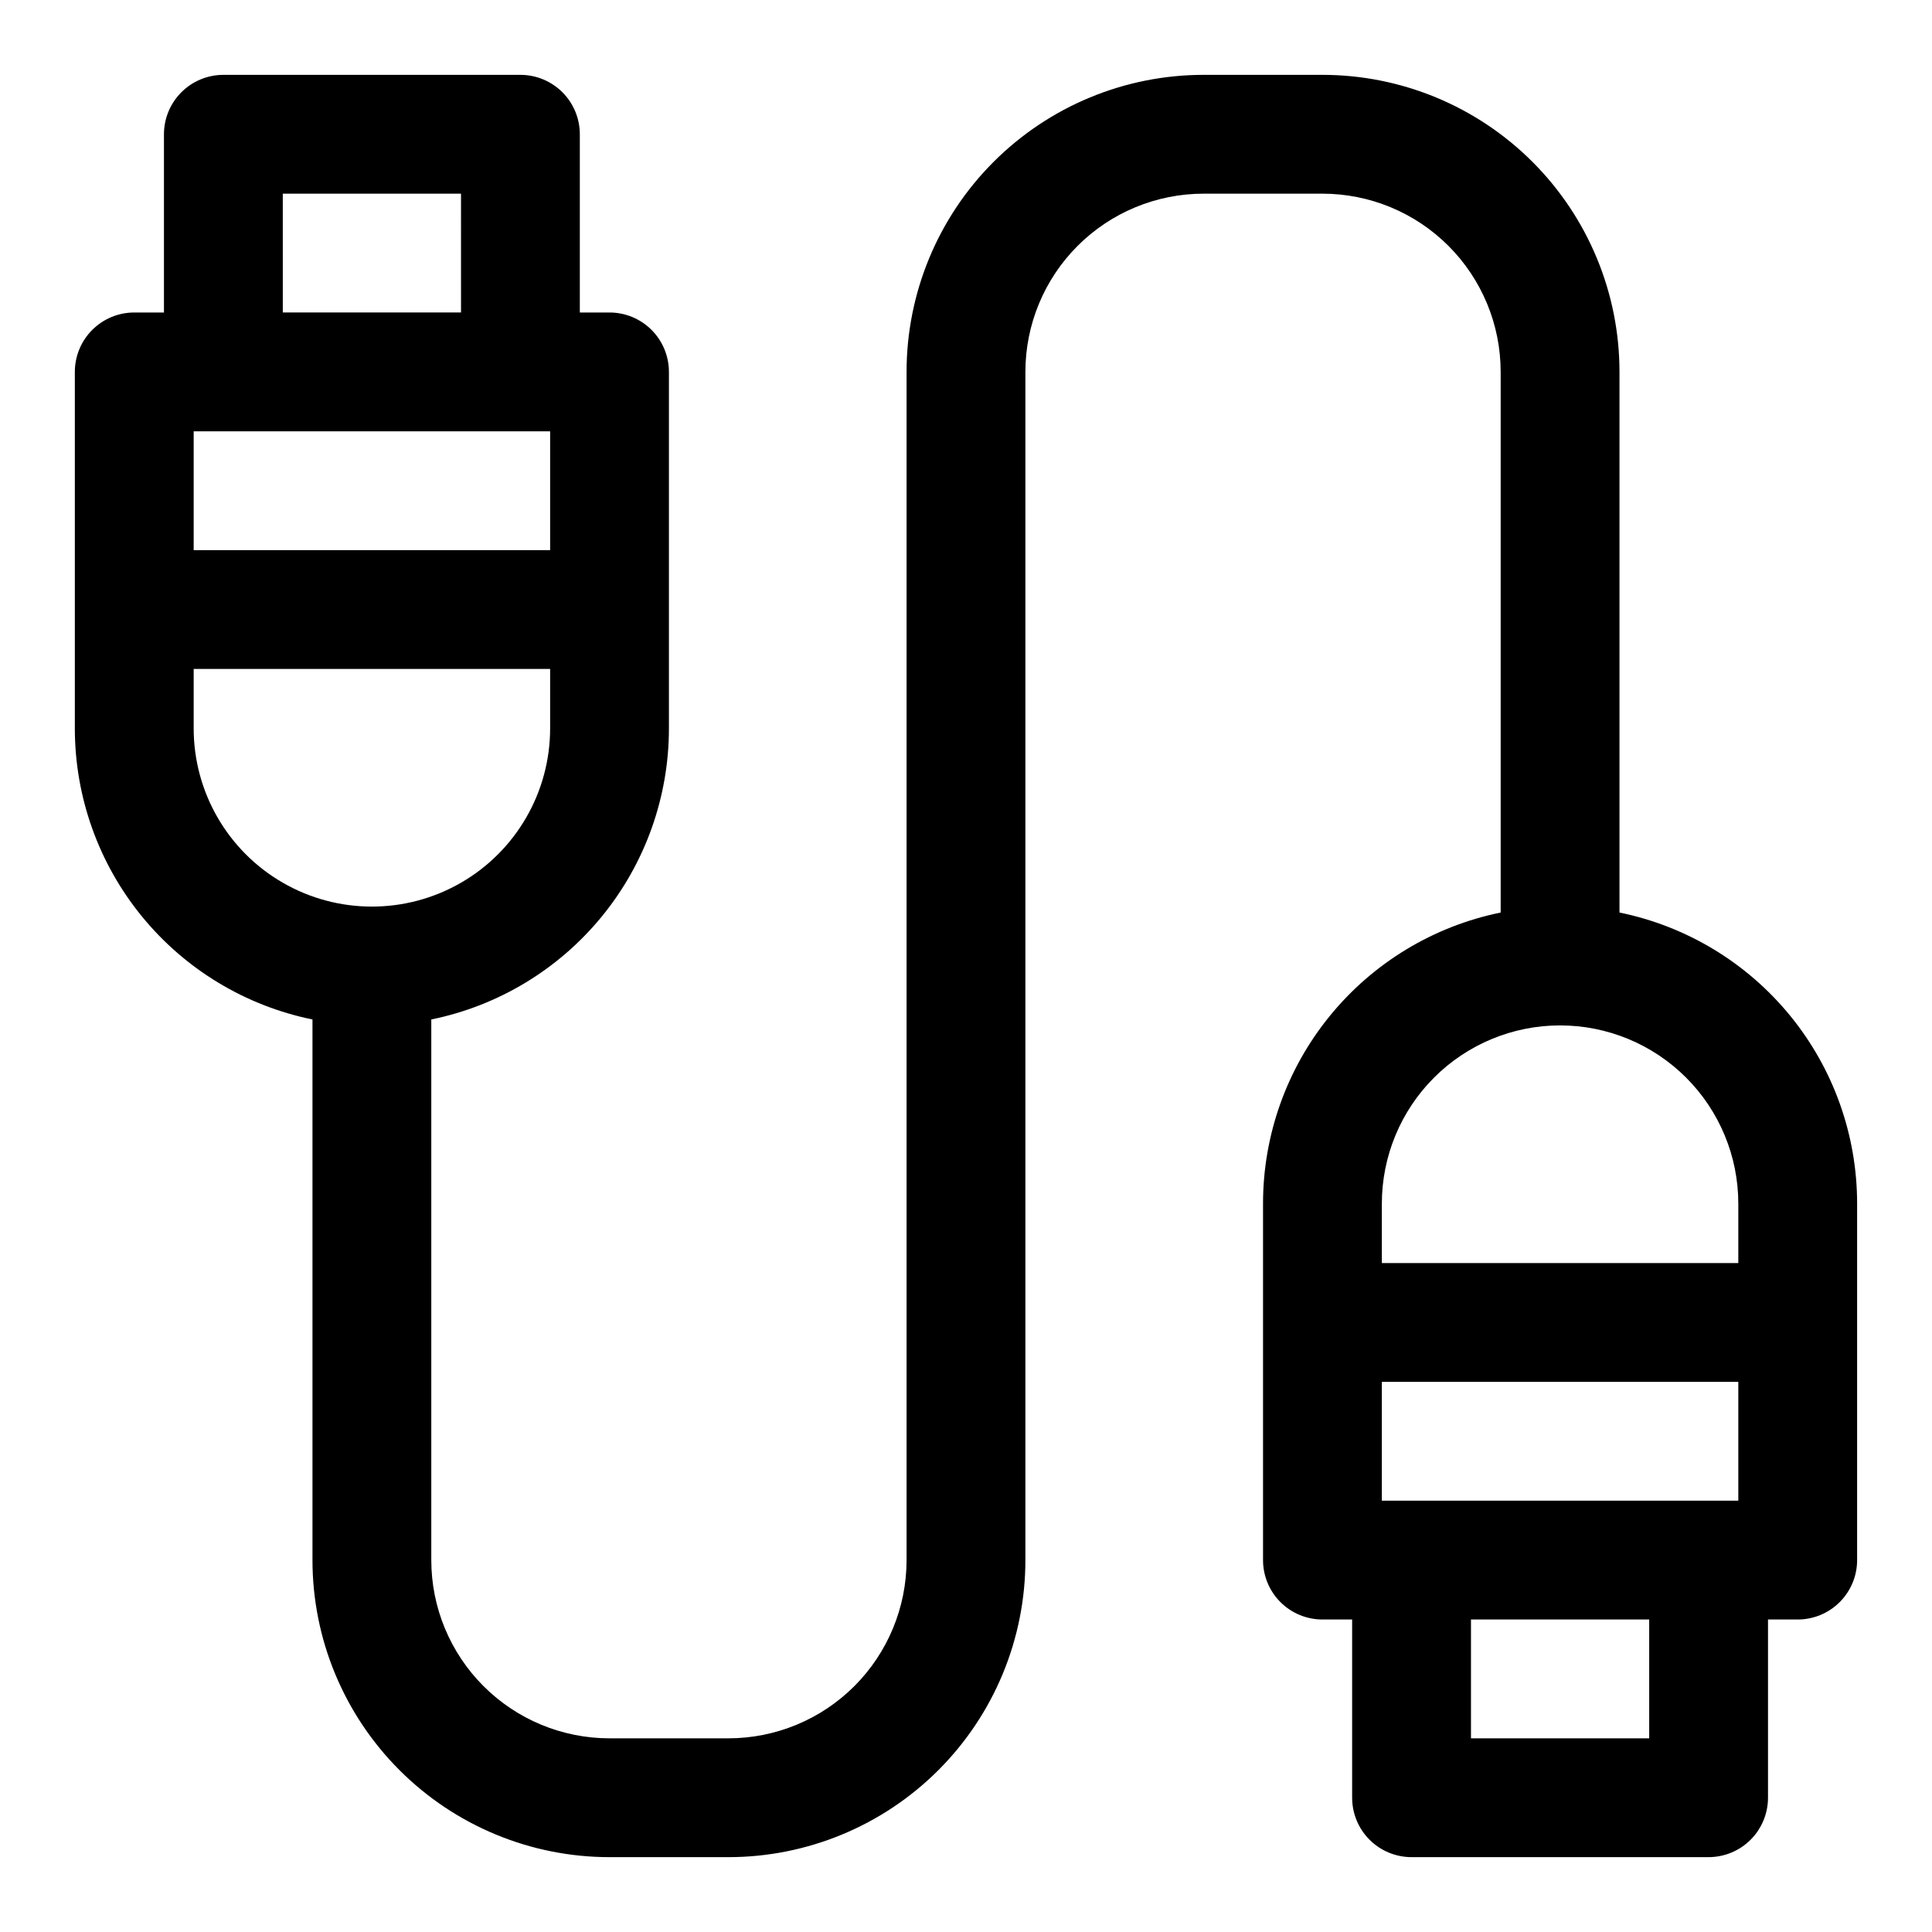 <?xml version="1.0" encoding="UTF-8"?>
<!-- Uploaded to: ICON Repo, www.svgrepo.com, Generator: ICON Repo Mixer Tools -->
<svg fill="#000000" width="800px" height="800px" version="1.1" viewBox="144 144 512 512" xmlns="http://www.w3.org/2000/svg">
 <path d="m573.18 385.83v-143.27c0-20.879-8.293-40.902-23.059-55.664-14.762-14.762-34.785-23.059-55.664-23.059h-31.484c-20.879 0-40.902 8.297-55.664 23.059-14.766 14.762-23.059 34.785-23.059 55.664v314.88c0 12.527-4.977 24.543-13.832 33.398-8.859 8.859-20.871 13.836-33.398 13.836h-31.488c-12.527 0-24.543-4.977-33.398-13.836-8.859-8.855-13.836-20.871-13.836-33.398v-143.27c17.781-3.629 33.762-13.289 45.238-27.348 11.477-14.059 17.742-31.652 17.738-49.797v-94.465c0-4.176-1.656-8.18-4.609-11.133s-6.957-4.613-11.133-4.613h-7.871v-47.23c0-4.176-1.66-8.18-4.613-11.133s-6.957-4.613-11.133-4.613h-78.719c-4.176 0-8.18 1.66-11.133 4.613s-4.613 6.957-4.613 11.133v47.23h-7.871c-4.176 0-8.18 1.66-11.133 4.613s-4.613 6.957-4.613 11.133v94.465c0 18.145 6.266 35.738 17.742 49.797 11.473 14.059 27.457 23.719 45.234 27.348v143.27c0 20.879 8.297 40.902 23.059 55.664 14.762 14.766 34.785 23.059 55.664 23.059h31.488c20.875 0 40.898-8.293 55.664-23.059 14.762-14.762 23.055-34.785 23.055-55.664v-314.88c0-12.527 4.977-24.539 13.836-33.398 8.855-8.859 20.871-13.836 33.398-13.836h31.488-0.004c12.527 0 24.543 4.977 33.398 13.836 8.859 8.859 13.836 20.871 13.836 33.398v143.27c-17.781 3.629-33.762 13.293-45.238 27.352-11.477 14.055-17.742 31.648-17.738 49.797v94.465-0.004c0 4.176 1.66 8.18 4.609 11.133 2.953 2.953 6.961 4.613 11.133 4.613h7.871v47.23h0.004c0 4.176 1.656 8.18 4.609 11.133 2.953 2.953 6.957 4.613 11.133 4.613h78.723c4.176 0 8.18-1.66 11.133-4.613 2.949-2.953 4.609-6.957 4.609-11.133v-47.23h7.871c4.176 0 8.18-1.66 11.133-4.613 2.953-2.953 4.613-6.957 4.613-11.133v-94.461c0.004-18.148-6.262-35.742-17.738-49.797-11.477-14.059-27.457-23.723-45.238-27.352zm-283.39-127.53v31.488h-94.465v-31.488zm-70.848-62.977h47.23l0.004 31.488h-47.23zm-23.617 141.7v-15.746h94.465v15.746c0 16.875-9 32.465-23.613 40.902-14.617 8.438-32.621 8.438-47.234 0-14.613-8.438-23.617-24.027-23.617-40.902zm362.11 78.719c12.527 0 24.543 4.977 33.398 13.836 8.859 8.855 13.836 20.871 13.836 33.398v15.742h-94.465v-15.742c0-12.527 4.977-24.543 13.832-33.398 8.859-8.859 20.875-13.836 33.398-13.836zm-47.23 125.95v-31.488h94.465v31.488zm70.848 62.977h-47.23v-31.488h47.23z"/>
</svg>